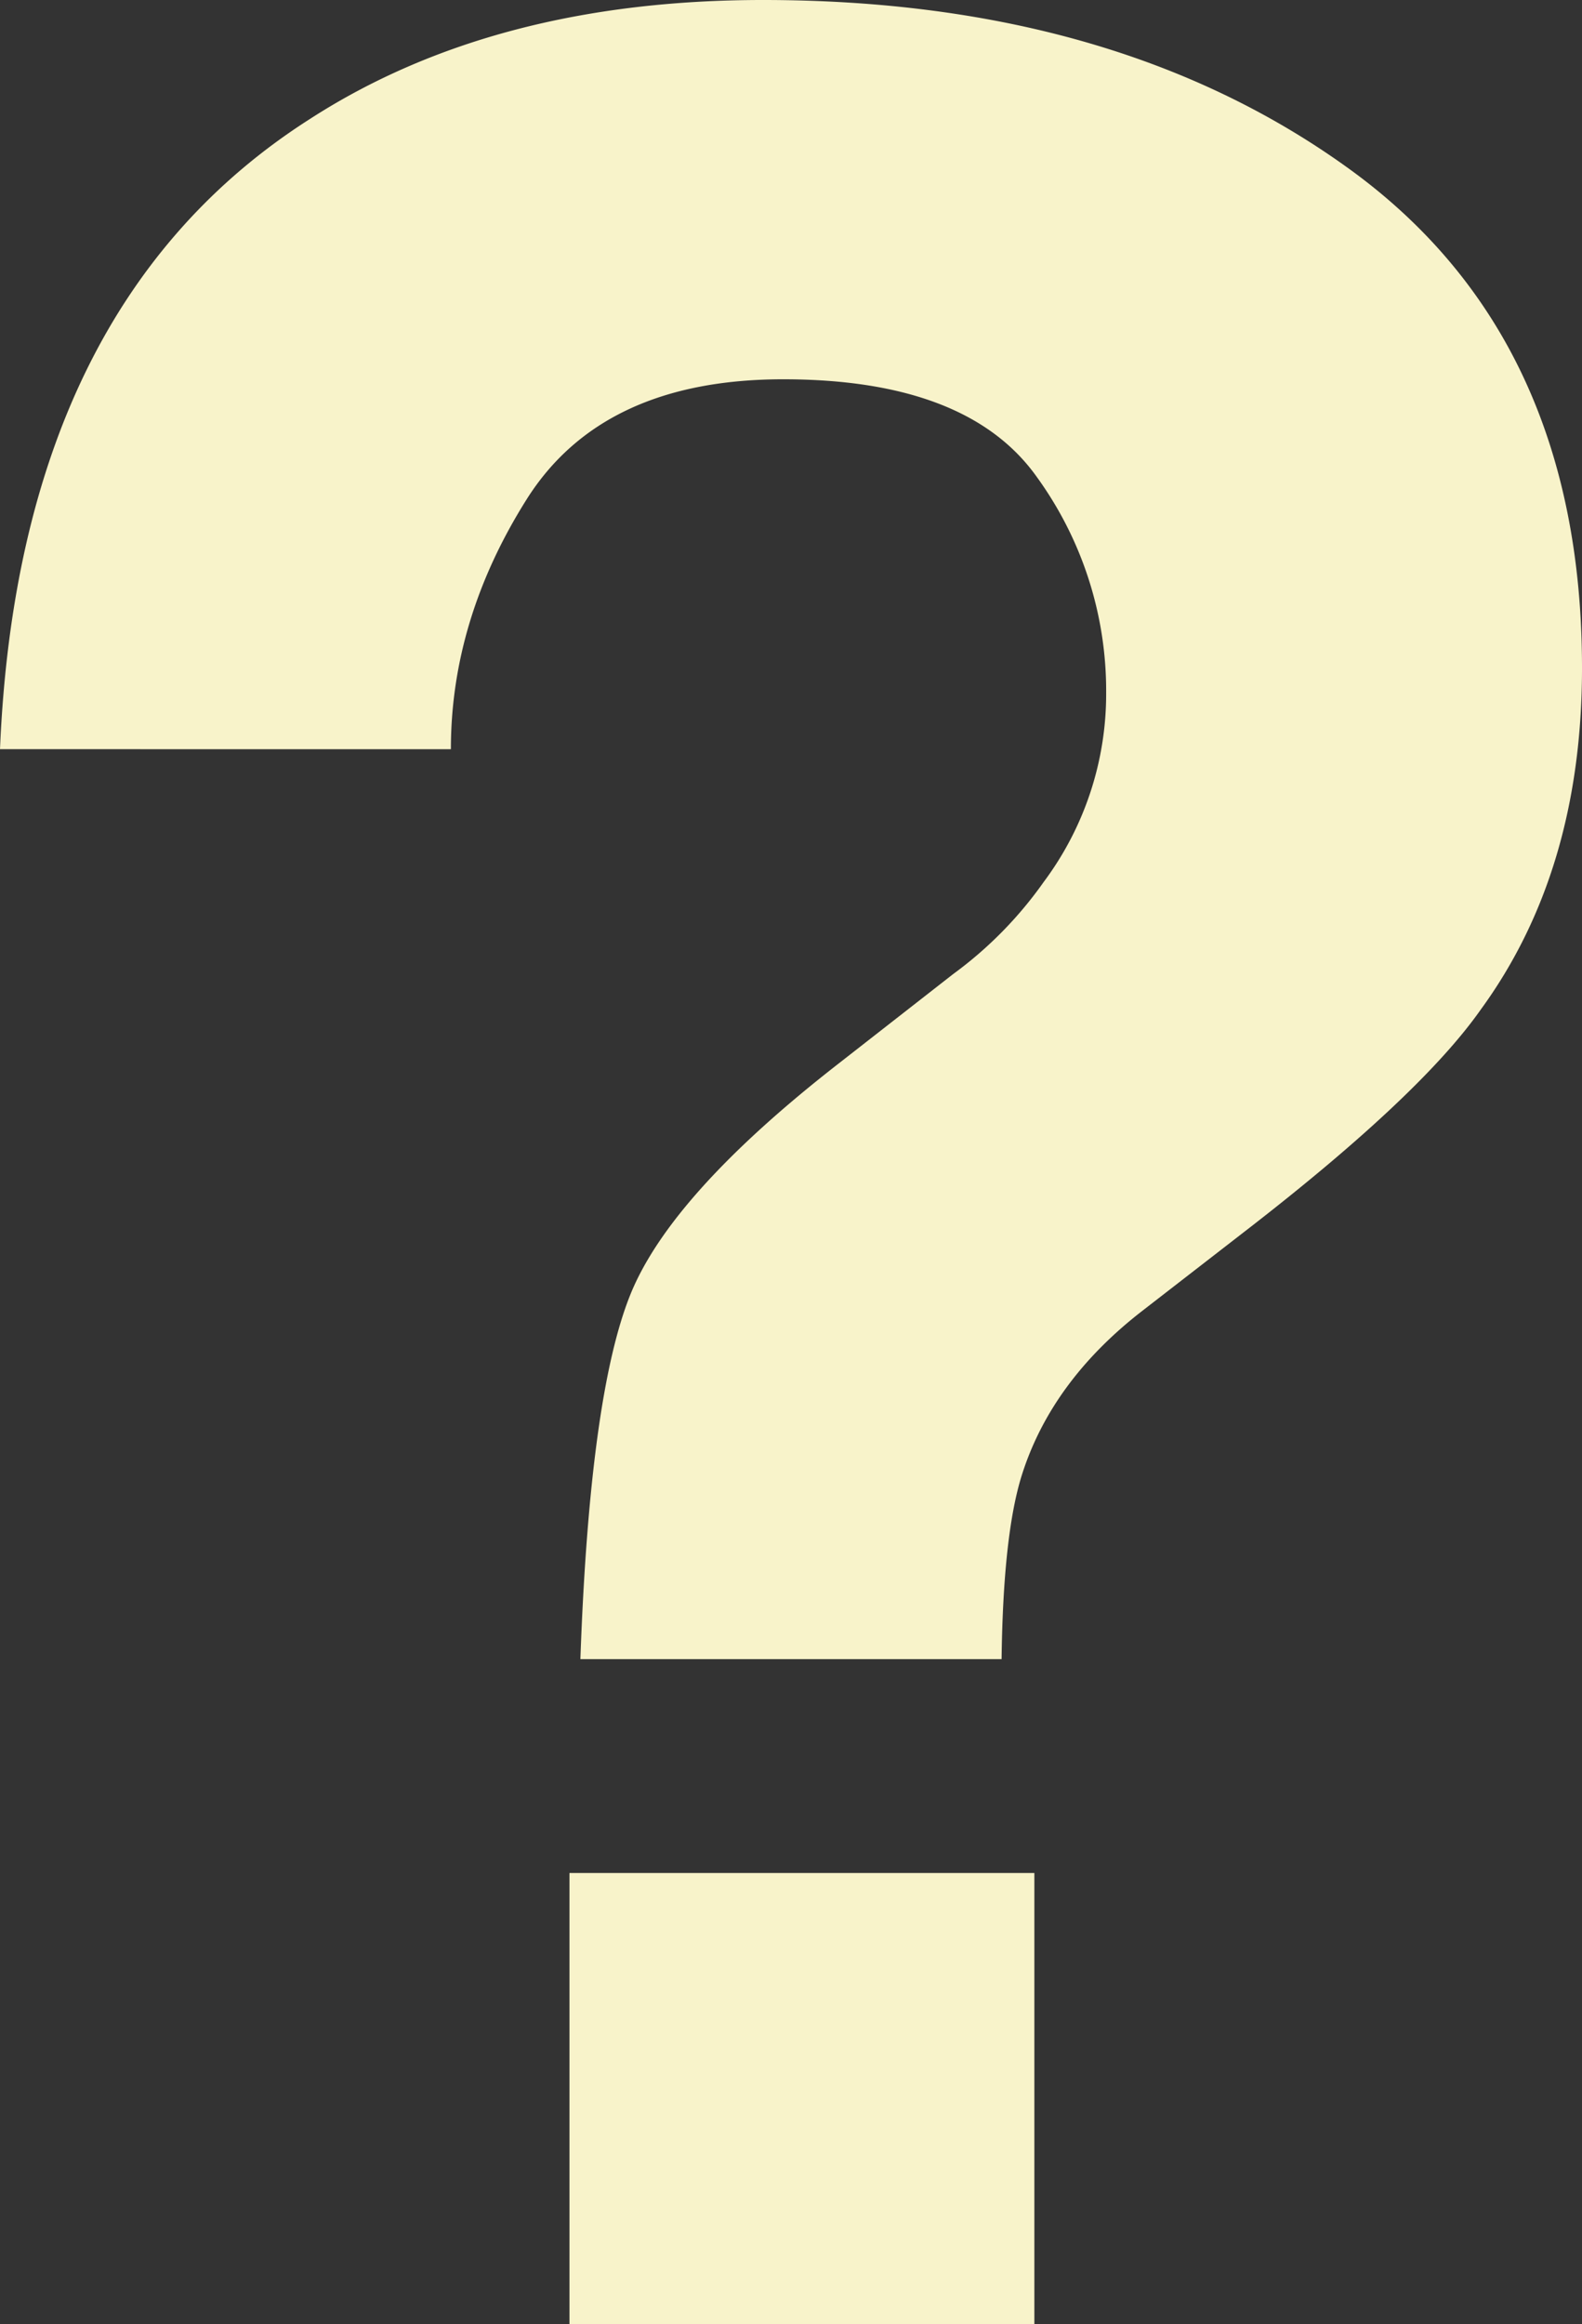 <svg xmlns="http://www.w3.org/2000/svg" width="198.047" height="290.82" viewBox="0 0 198.047 290.82">
  <rect x="0" y="0" width="198.047" height="290.82" fill="#333333" stroke="none"/>
  <path id="whyUs-decorator" d="M95.313-56.445h58.2V0h-58.2ZM24.023-197.07q2.344-55.664,38.867-78.906,23.047-14.844,56.641-14.844,44.141,0,73.34,21.094t29.2,62.5q0,25.391-12.7,42.773-7.422,10.547-28.516,26.953l-13.867,10.742q-11.328,8.789-15.039,20.508-2.344,7.422-2.539,23.047H96.68q1.172-33.008,6.25-45.605t26.172-29l14.258-11.133a49.815,49.815,0,0,0,11.328-11.523A39.29,39.29,0,0,0,162.5-204.1a45.582,45.582,0,0,0-8.691-27.051q-8.691-12.207-31.738-12.207-22.656,0-32.129,15.039t-9.473,31.25Z" transform="translate(-24.023 290.82)" fill="#f8f3ca"/>
</svg>
